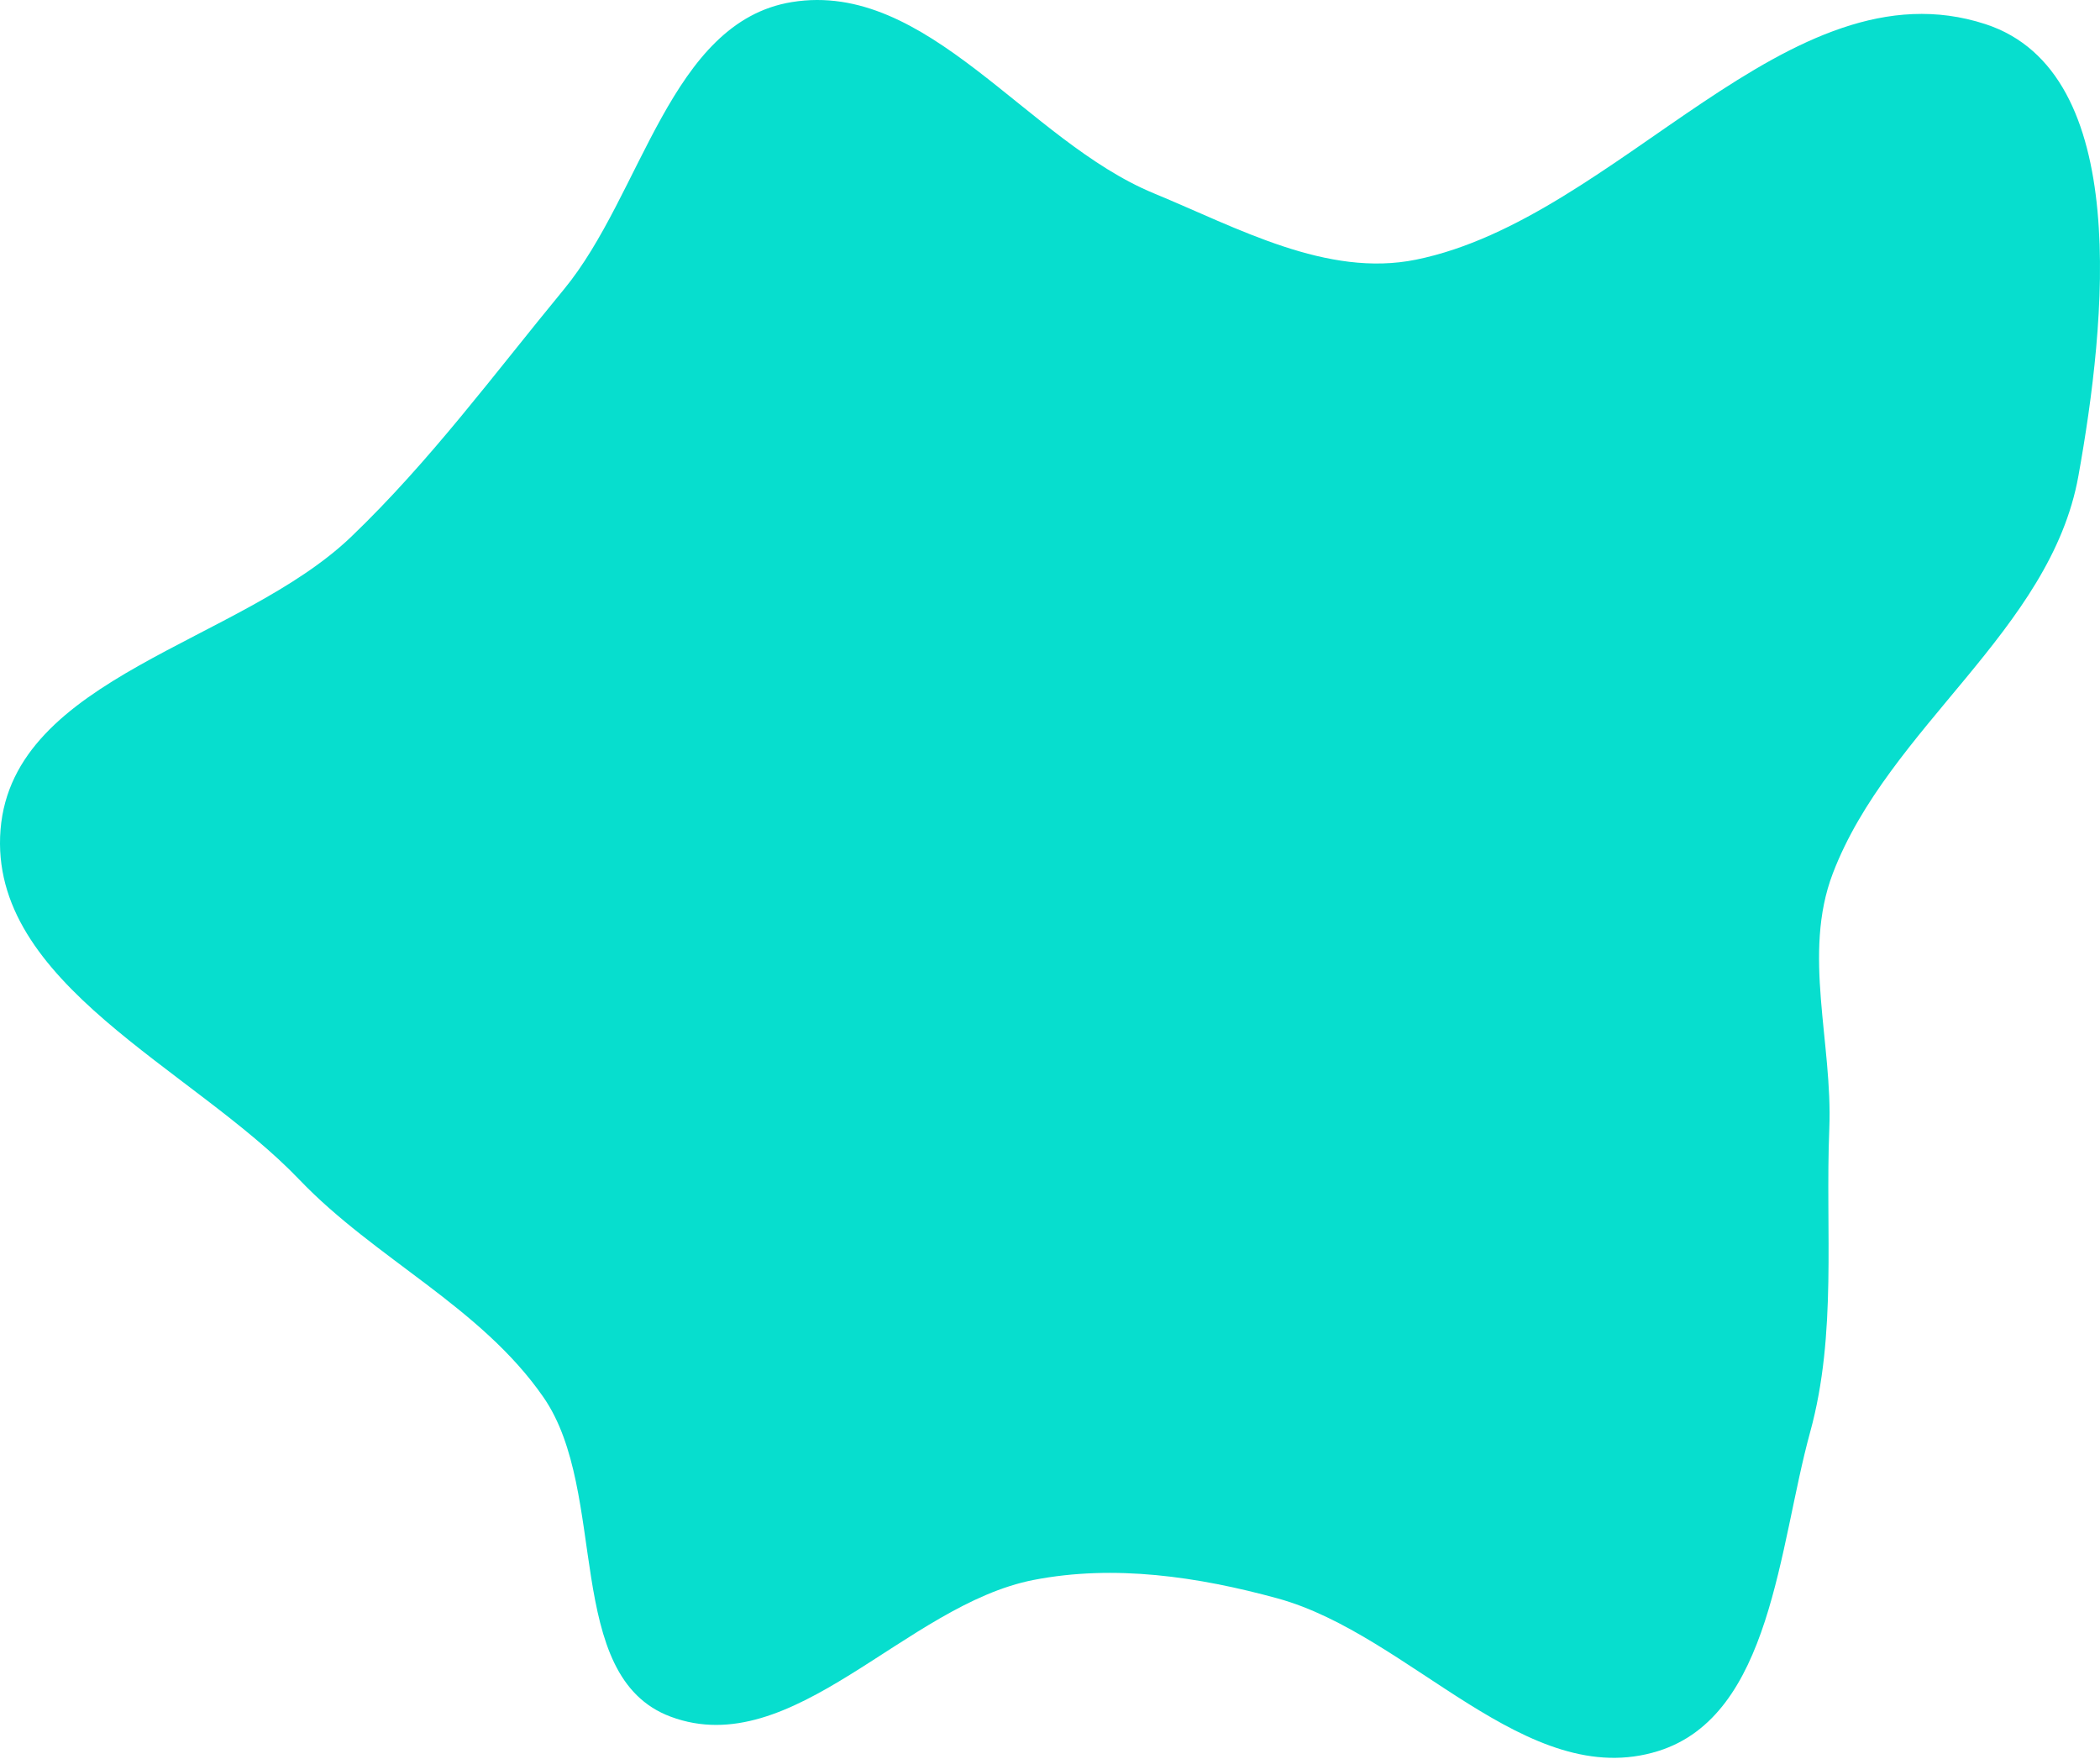 <?xml version="1.0" encoding="UTF-8"?> <svg xmlns="http://www.w3.org/2000/svg" xmlns:xlink="http://www.w3.org/1999/xlink" width="400px" height="335px" viewBox="0 0 400 335"> <title>Vector-3-1</title> <defs> <linearGradient x1="85.625%" y1="14.968%" x2="36.375%" y2="77.955%" id="linearGradient-1"> <stop stop-color="#07DECE" offset="0%"></stop> <stop stop-color="#07DECE" offset="100%"></stop> </linearGradient> </defs> <g id="Page-1" stroke="none" stroke-width="1" fill="none" fill-rule="evenodd"> <g id="Vector-3-1" transform="translate(0, 0)" fill="url(#linearGradient-1)" fill-rule="nonzero"> <path d="M219.775,36.821 C235.784,43.428 252.743,52.91 269.714,49.458 C308.385,41.591 340.672,-7.656 378.184,4.598 C406.267,13.771 401.11,61.595 395.883,90.673 C390.589,120.12 359.771,138.427 349.101,166.38 C343.275,181.644 349.1,198.647 348.439,214.972 C347.651,234.426 349.953,253.997 344.791,272.771 C338.794,294.587 337.443,326.781 315.847,333.525 C290.779,341.353 268.674,311.385 243.345,304.448 C228.23,300.309 212.244,297.94 196.862,300.939 C172.492,305.69 151.019,335.654 127.754,326.983 C107.126,319.295 116.047,284.257 103.526,266.151 C91.608,248.917 71.488,239.818 57.006,224.676 C36.639,203.379 -2.269,187.38 0.104,158.008 C2.459,128.849 45.781,122.486 66.896,102.239 C81.979,87.777 94.127,71.236 107.416,55.111 C122.35,36.99 127.653,4.168 150.83,0.395 C176.705,-3.817 195.542,26.82 219.775,36.821 Z" id="Path"></path> </g> </g> </svg> 